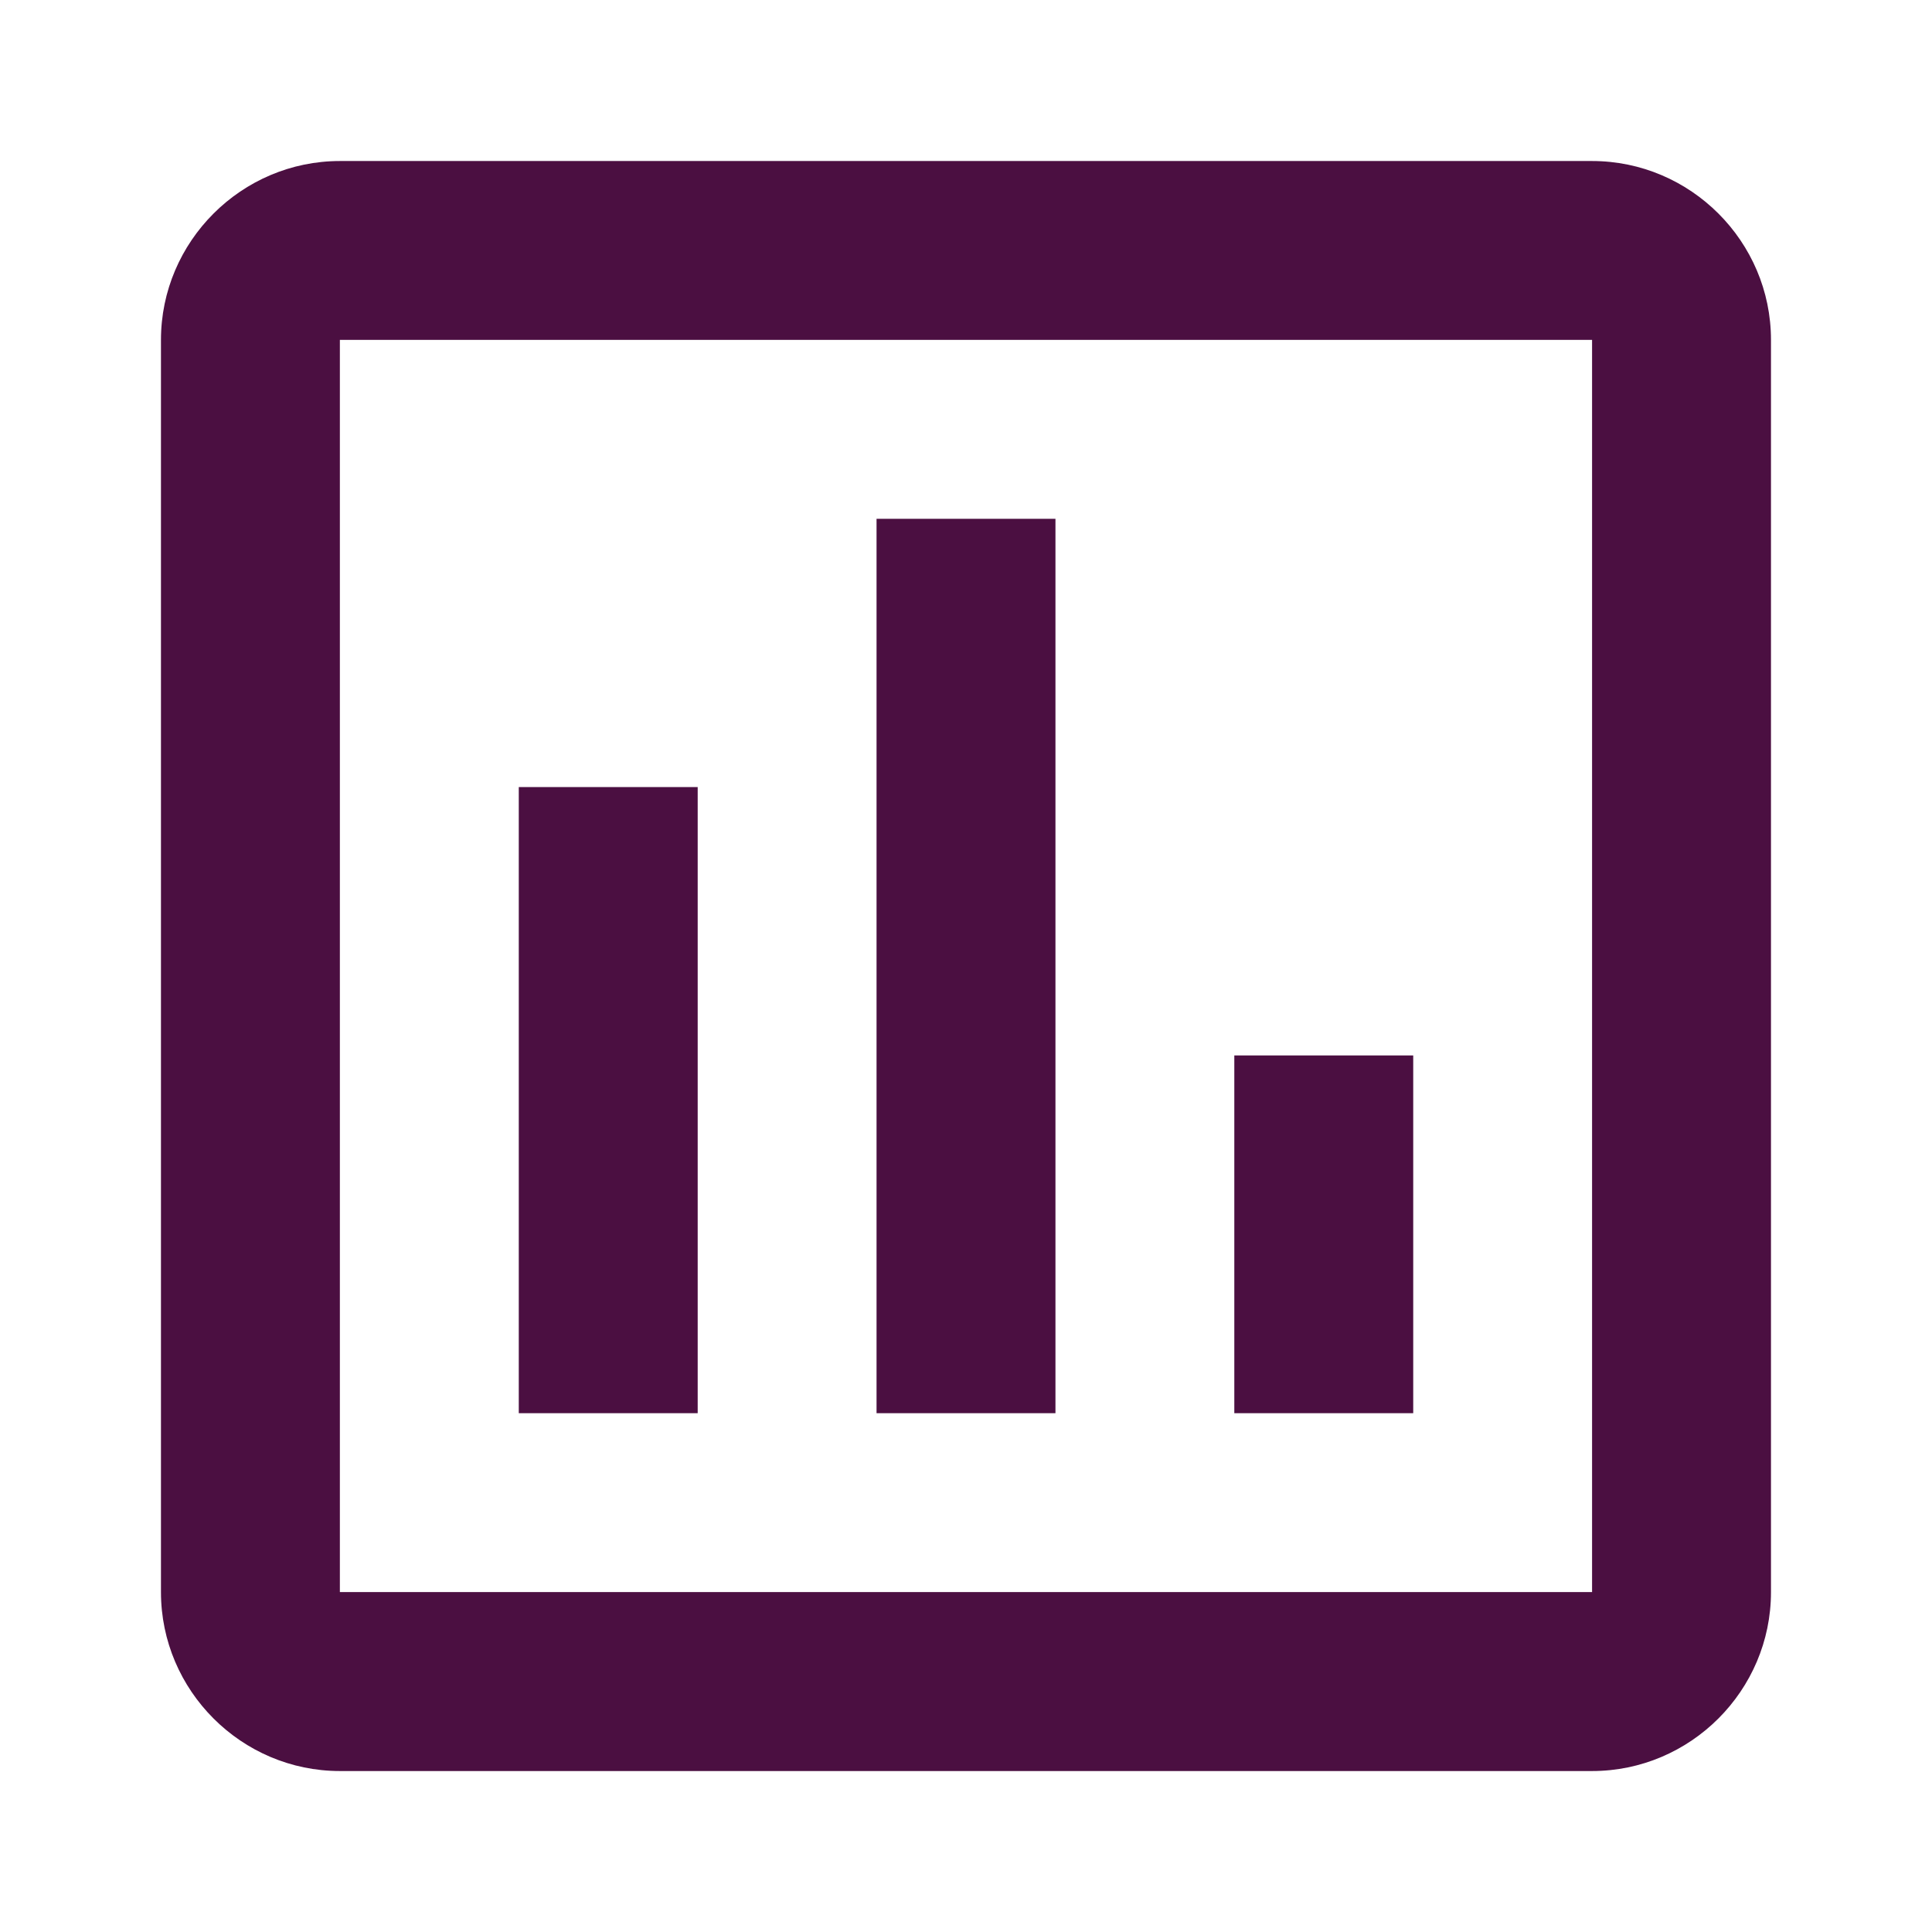 <?xml version="1.0" encoding="utf-8"?>
<!-- Generator: Adobe Illustrator 25.4.1, SVG Export Plug-In . SVG Version: 6.00 Build 0)  -->
<svg version="1.1" xmlns="http://www.w3.org/2000/svg" xmlns:xlink="http://www.w3.org/1999/xlink" x="0px" y="0px"
	 viewBox="0 0 340.16 340.16" style="enable-background:new 0 0 340.16 340.16;" xml:space="preserve">
<style type="text/css">
	.st0{display:none;}
	.st1{display:inline;}
	.st2{fill:none;stroke:#939598;stroke-width:0.2;stroke-miterlimit:10;}
	.st3{fill:#4B0F41;}
</style>
<g id="grid" class="st0">
	<g class="st1">
		<line class="st2" x1="28.35" y1="28.37" x2="28.35" y2="311.84"/>
		<line class="st2" x1="311.81" y1="28.37" x2="28.35" y2="28.37"/>
		<line class="st2" x1="311.81" y1="56.72" x2="28.35" y2="56.72"/>
		<line class="st2" x1="311.81" y1="85.07" x2="28.35" y2="85.07"/>
		<line class="st2" x1="311.81" y1="113.41" x2="28.35" y2="113.41"/>
		<line class="st2" x1="311.81" y1="141.76" x2="28.35" y2="141.76"/>
		<line class="st2" x1="311.81" y1="170.11" x2="28.35" y2="170.11"/>
		<line class="st2" x1="311.81" y1="198.45" x2="28.35" y2="198.45"/>
		<line class="st2" x1="311.81" y1="226.8" x2="28.35" y2="226.8"/>
		<line class="st2" x1="311.81" y1="255.15" x2="28.35" y2="255.15"/>
		<line class="st2" x1="311.81" y1="283.49" x2="28.35" y2="283.49"/>
		<line class="st2" x1="56.69" y1="28.37" x2="56.69" y2="311.84"/>
		<line class="st2" x1="85.04" y1="28.37" x2="85.04" y2="311.84"/>
		<line class="st2" x1="113.39" y1="28.37" x2="113.39" y2="311.84"/>
		<line class="st2" x1="141.73" y1="28.37" x2="141.73" y2="311.84"/>
		<line class="st2" x1="170.08" y1="28.37" x2="170.08" y2="311.84"/>
		<line class="st2" x1="198.43" y1="28.37" x2="198.43" y2="311.84"/>
		<line class="st2" x1="226.77" y1="28.37" x2="226.77" y2="311.84"/>
		<line class="st2" x1="255.12" y1="28.37" x2="255.12" y2="311.84"/>
		<line class="st2" x1="283.46" y1="28.37" x2="283.46" y2="311.84"/>
		<line class="st2" x1="311.81" y1="311.84" x2="28.35" y2="311.84"/>
		<line class="st2" x1="311.81" y1="28.37" x2="311.81" y2="311.84"/>
		<circle class="st2" cx="170.08" cy="170.05" r="85.04"/>
		<circle class="st2" cx="170.08" cy="170.05" r="28.35"/>
		<circle class="st2" cx="170.14" cy="170.11" r="141.73"/>
	</g>
</g>
<g id="Layer_4">
	<path class="st3" d="M280.31,28.35H59.84c-17.32,0-31.5,14.17-31.5,31.5v220.47c0,17.32,14.17,31.5,31.5,31.5h220.47
		c17.32,0,31.5-14.17,31.5-31.5V59.84C311.81,42.52,297.64,28.35,280.31,28.35z M280.31,280.31H59.84V59.84h220.47V280.31z
		 M91.34,138.58h31.5v110.24h-31.5V138.58z M154.33,91.34h31.5v157.48h-31.5V91.34z M217.32,185.83h31.5v62.99h-31.5V185.83z"/>
</g>
</svg>

